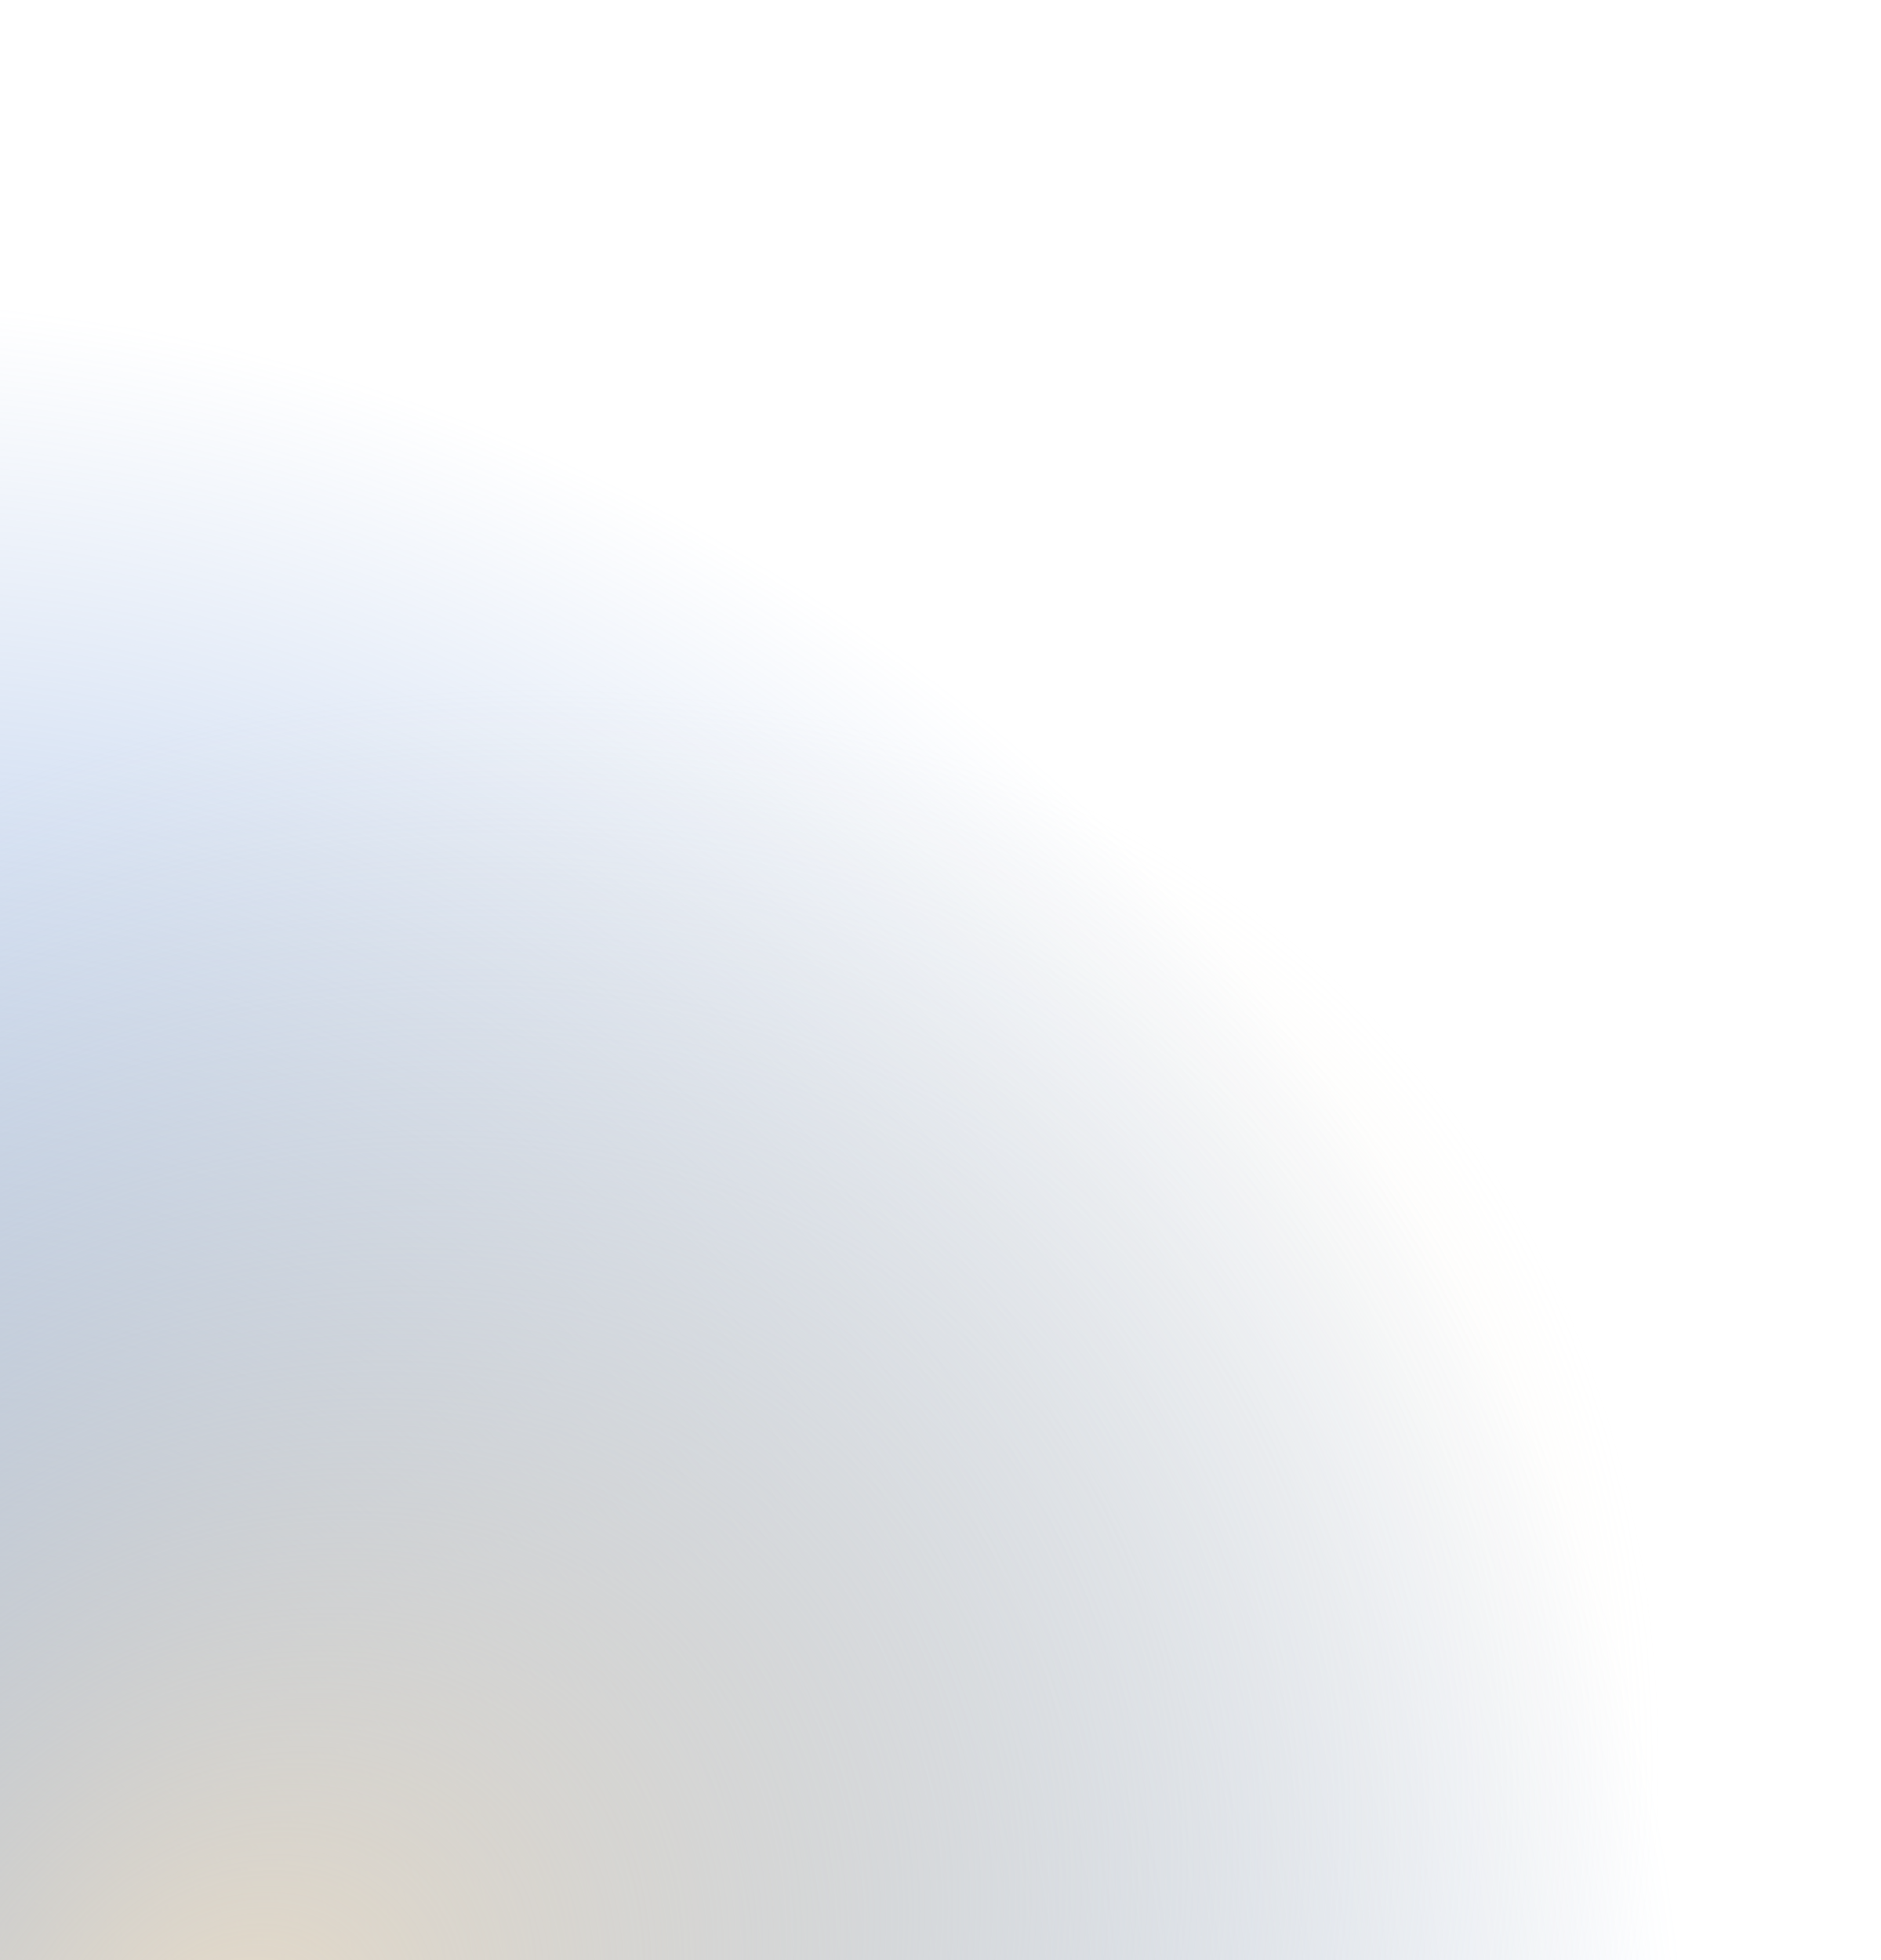 <?xml version="1.0" encoding="UTF-8"?> <svg xmlns="http://www.w3.org/2000/svg" width="712" height="742" viewBox="0 0 712 742" fill="none"><rect x="-1" width="713" height="742" fill="url(#paint0_radial_29_552)"></rect><rect x="-1" width="713" height="742" fill="url(#paint1_radial_29_552)"></rect><defs><radialGradient id="paint0_radial_29_552" cx="0" cy="0" r="1" gradientUnits="userSpaceOnUse" gradientTransform="translate(11.41 742) rotate(-43.242) scale(593.363 657.778)"><stop offset="0.006" stop-color="#81A4DB"></stop><stop offset="1" stop-color="#81A4DB" stop-opacity="0"></stop></radialGradient><radialGradient id="paint1_radial_29_552" cx="0" cy="0" r="1" gradientUnits="userSpaceOnUse" gradientTransform="translate(89.094 778) rotate(-39.301) scale(586.516 464.273)"><stop stop-color="#E5DAC8"></stop><stop offset="1" stop-color="#E6DECC" stop-opacity="0"></stop></radialGradient></defs></svg> 